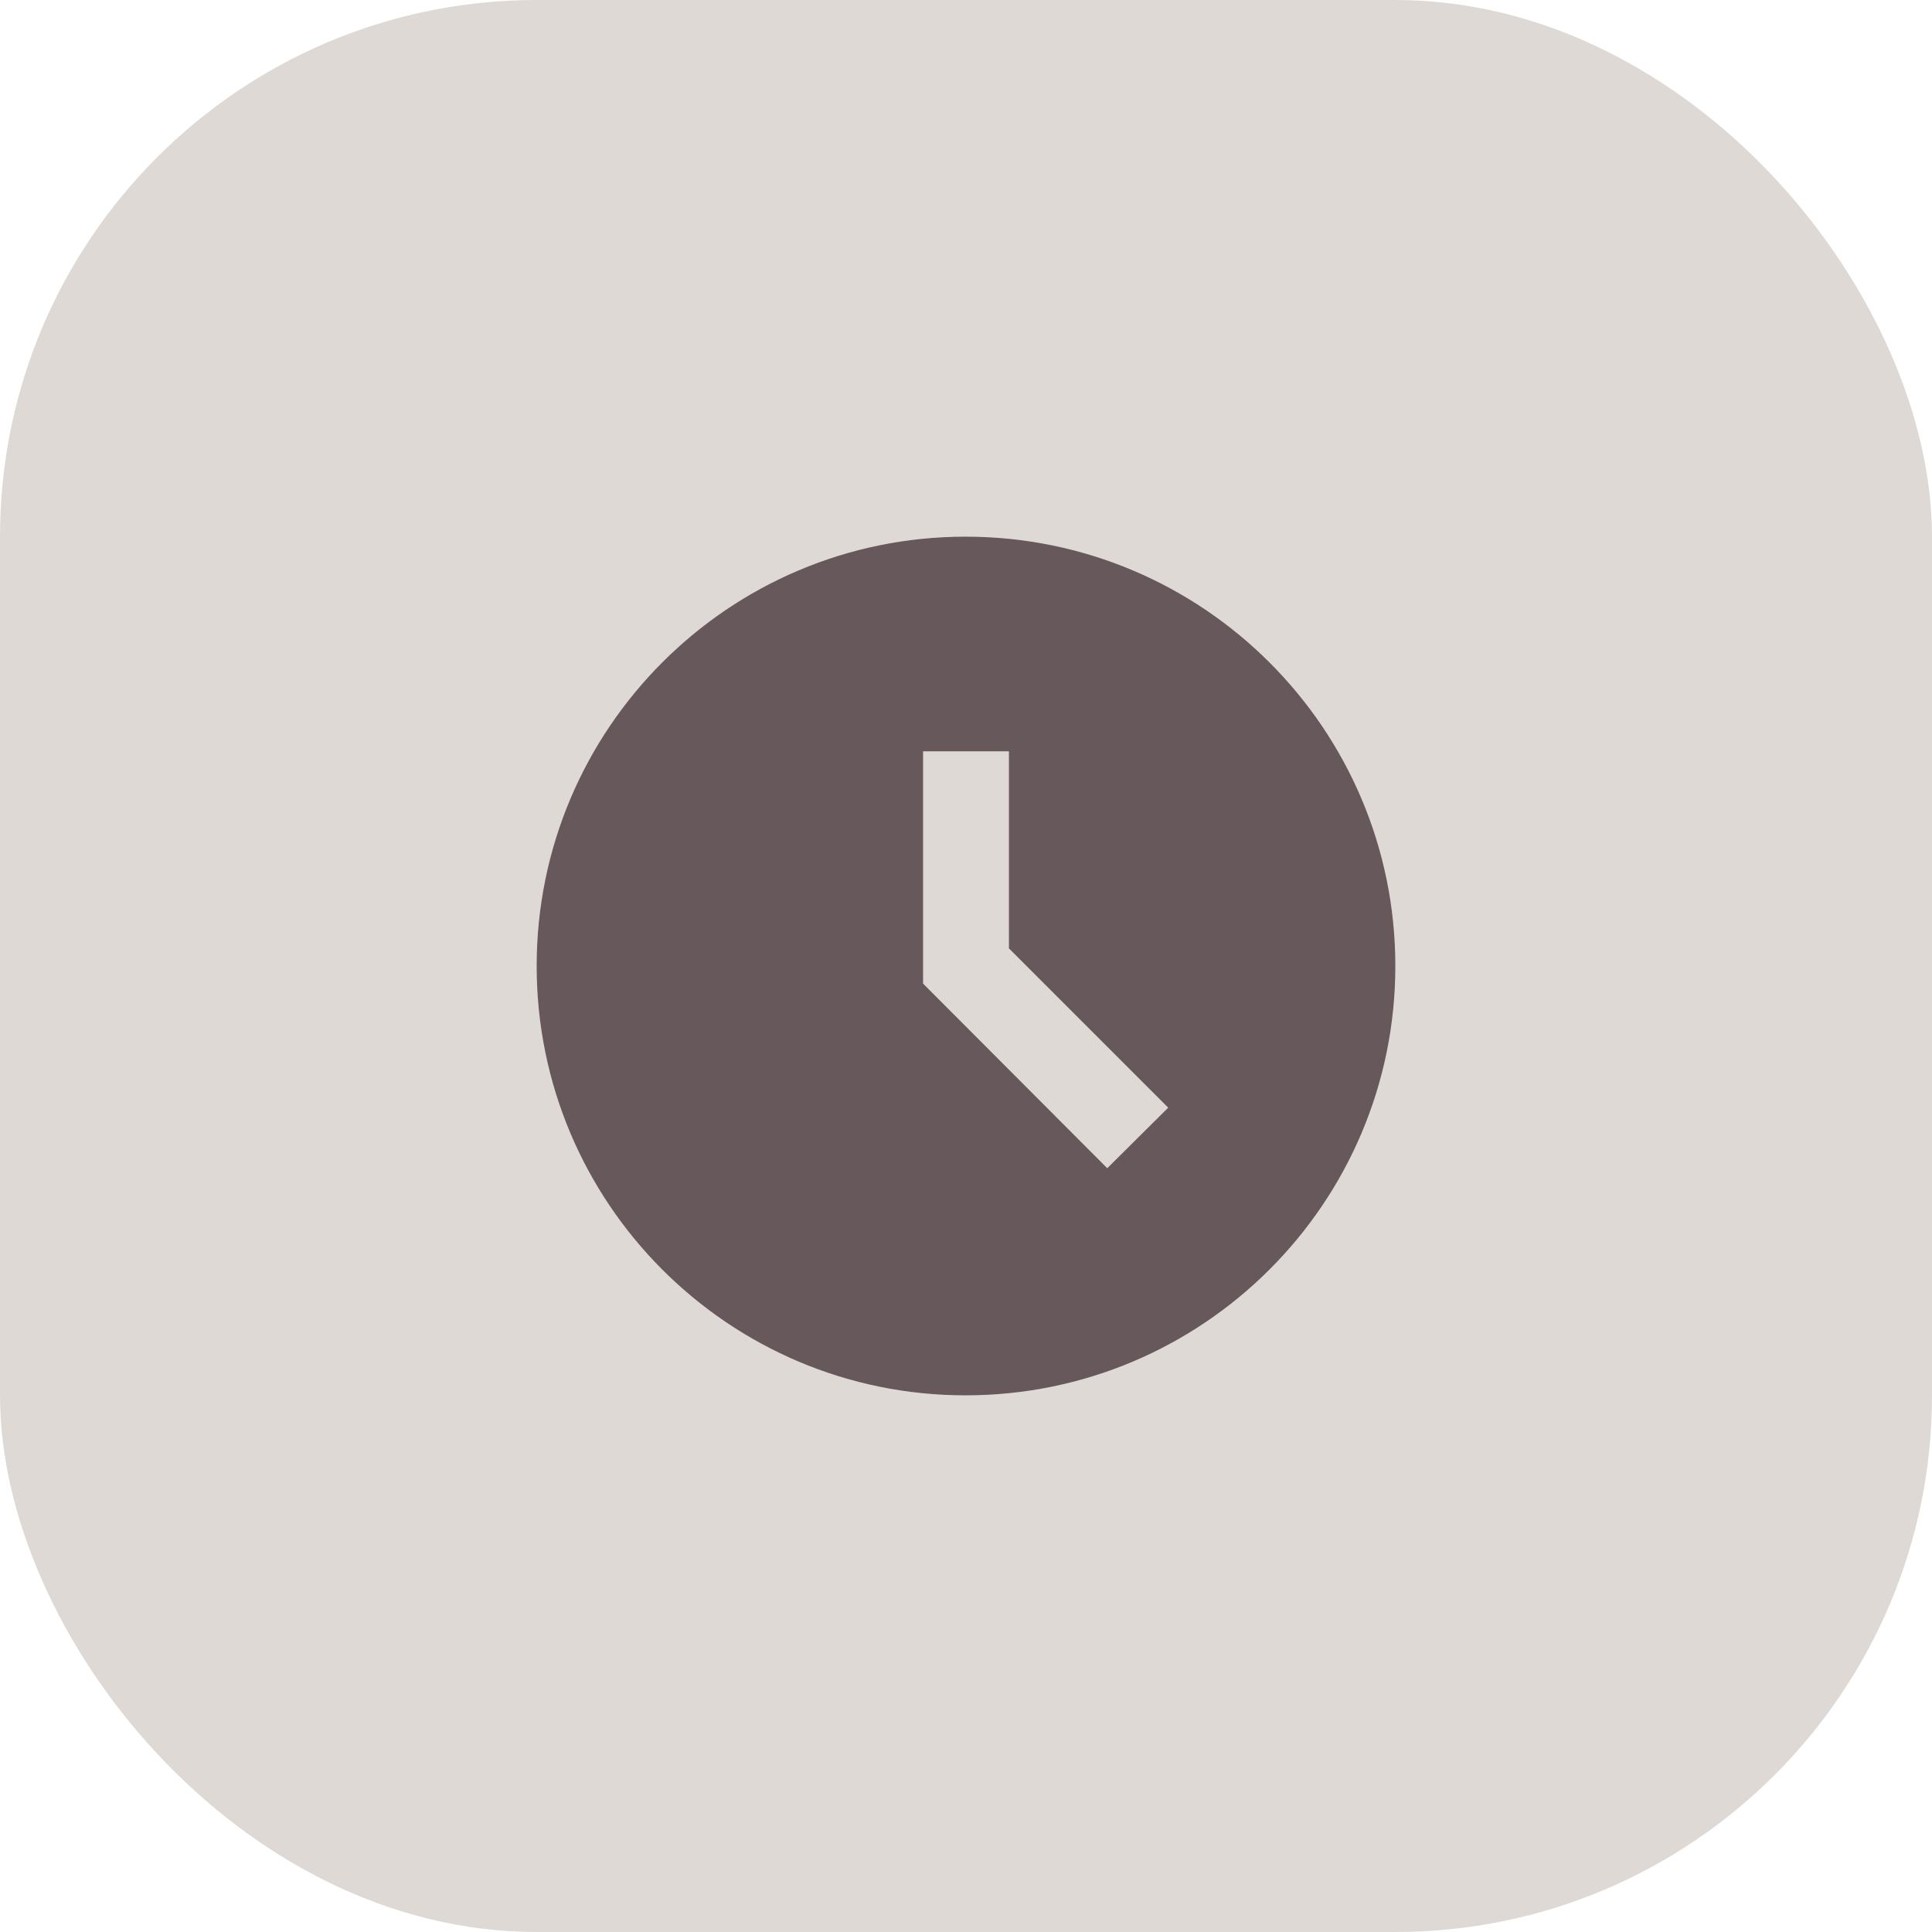 <?xml version="1.0" encoding="UTF-8"?> <svg xmlns="http://www.w3.org/2000/svg" width="36" height="36" viewBox="0 0 36 36" fill="none"> <rect width="36" height="36" rx="10" fill="#DFD9D6"></rect> <path d="M17.992 10C13.576 10 10 13.584 10 18C10 22.416 13.576 26 17.992 26C22.416 26 26 22.416 26 18C26 13.584 22.416 10 17.992 10ZM20.632 21.768L17.2 18.328V14H18.8V17.672L21.768 20.64L20.632 21.768Z" fill="#67585B"></path> </svg> 